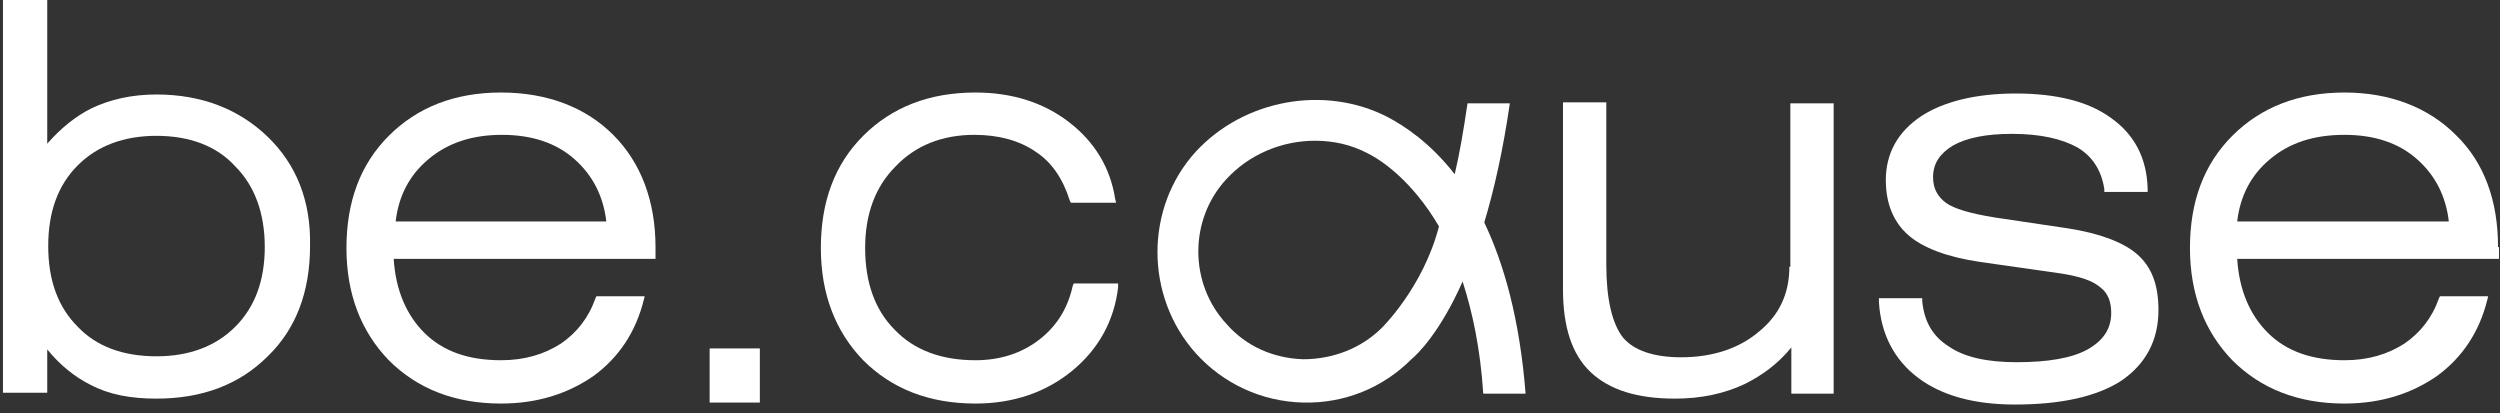 <?xml version="1.0" encoding="UTF-8"?> <svg xmlns="http://www.w3.org/2000/svg" width="254" height="42" viewBox="0 0 254 42" fill="none"><rect x="0" y="0" width="254" height="42" fill="#333333" stroke="none"/><path d="M27.2 13.9C24.3 11.1 20.5 9.6 15.9 9.6C13.4 9.6 11.2 10.1 9.3 11C7.7 11.8 6.2 13 4.8 14.6V0H0.3V39.9H4.8V35.5C6.1 37.1 7.6 38.3 9.2 39.1C11.1 40.1 13.3 40.5 15.9 40.5C20.5 40.5 24.3 39.1 27.2 36.2C30.1 33.4 31.5 29.6 31.5 25C31.6 20.4 30.1 16.7 27.2 13.9ZM23.9 33.2C21.9 35.2 19.2 36.2 15.9 36.2C12.5 36.2 9.8 35.2 7.9 33.2C5.9 31.2 4.9 28.5 4.9 25C4.9 21.5 5.9 18.8 7.9 16.8C9.9 14.8 12.6 13.8 15.9 13.8C19.2 13.8 22 14.8 23.9 16.9C25.9 18.9 26.9 21.7 26.9 25.1C26.9 28.5 25.9 31.2 23.9 33.2Z" fill="white"></path><path d="M66.6 25.1C66.6 20.4 65.1 16.5 62.3 13.7C59.5 10.9 55.6 9.4 50.9 9.4C46.2 9.4 42.4 10.9 39.5 13.8C36.6 16.7 35.2 20.5 35.2 25.2C35.2 29.9 36.7 33.7 39.5 36.6C42.4 39.5 46.2 41 50.9 41C54.6 41 57.7 40 60.3 38.2C62.9 36.3 64.6 33.7 65.4 30.5L65.5 30.1H60.6L60.5 30.3C59.8 32.3 58.6 33.8 57 34.9C55.3 36 53.3 36.6 50.9 36.6C47.6 36.6 45 35.7 43.1 33.8C41.3 32 40.2 29.5 40 26.3H66.6V25.1ZM40.2 22.5C40.5 19.9 41.6 17.8 43.5 16.2C45.5 14.5 48 13.7 51 13.7C54 13.7 56.5 14.5 58.4 16.2C60.2 17.8 61.3 19.9 61.6 22.5H40.2Z" fill="white"></path><path d="M108.999 29C108.499 31.3 107.399 33.1 105.599 34.5C103.799 35.9 101.599 36.6 99.099 36.6C95.699 36.6 92.899 35.6 90.899 33.5C88.899 31.5 87.899 28.7 87.899 25.2C87.899 21.8 88.899 19 90.999 16.9C92.999 14.8 95.699 13.7 98.999 13.7C101.499 13.7 103.599 14.3 105.199 15.4C106.899 16.5 107.999 18.2 108.699 20.4L108.799 20.6H113.399L113.299 20.2C112.799 17 111.199 14.4 108.599 12.4C105.999 10.4 102.799 9.4 99.099 9.4C94.399 9.4 90.599 10.9 87.699 13.8C84.799 16.7 83.399 20.5 83.399 25.2C83.399 29.9 84.899 33.7 87.699 36.6C90.599 39.5 94.399 41 99.099 41C102.899 41 106.199 39.9 108.899 37.7C111.599 35.5 113.199 32.6 113.599 29.2V28.8H109.099L108.999 29Z" fill="white"></path><path d="M181.8 27.1C181.8 29.8 180.8 32 178.7 33.7C176.7 35.4 174 36.3 170.8 36.3C168 36.3 166 35.6 164.9 34.3C163.8 32.9 163.2 30.4 163.2 26.9V10.4H158.8V29.4C158.8 33.2 159.7 36 161.6 37.8C163.5 39.6 166.3 40.5 170.2 40.5C172.8 40.5 175.2 40 177.3 39C179.1 38.1 180.7 36.9 182 35.3V40H186.3V10.5H181.9V27.1H181.8Z" fill="white"></path><path d="M217.099 25.8C215.699 24.6 213.299 23.7 210.099 23.2L202.699 22.1C200.199 21.7 198.499 21.2 197.699 20.6C196.899 20 196.399 19.2 196.399 18C196.399 16.6 197.099 15.6 198.399 14.8C199.799 14 201.799 13.6 204.399 13.6C207.299 13.6 209.499 14.1 211.099 15C212.599 15.9 213.499 17.3 213.799 19.2V19.5H218.199V19.1C218.099 16.1 216.899 13.7 214.499 12C212.199 10.3 208.899 9.5 204.799 9.5C200.799 9.5 197.499 10.3 195.199 11.8C192.799 13.4 191.599 15.6 191.599 18.3C191.599 20.7 192.399 22.6 193.899 23.9C195.399 25.2 197.799 26.1 201.099 26.6L209.499 27.8C211.299 28.1 212.599 28.5 213.399 29.2C214.199 29.8 214.499 30.7 214.499 31.8C214.499 33.4 213.699 34.6 212.099 35.5C210.499 36.4 207.999 36.8 204.899 36.8C201.899 36.8 199.599 36.3 197.999 35.2C196.399 34.2 195.499 32.7 195.299 30.6V30.3H190.899V30.7C191.099 34 192.499 36.6 194.899 38.4C197.299 40.2 200.599 41.1 204.699 41.1C209.399 41.1 212.999 40.3 215.499 38.7C217.999 37 219.299 34.6 219.299 31.5C219.299 28.9 218.599 27.1 217.099 25.8Z" fill="white"></path><path d="M253.8 25.1C253.8 20.4 252.4 16.5 249.5 13.7C246.7 10.9 242.8 9.4 238.2 9.4C233.5 9.4 229.7 10.9 226.8 13.8C223.9 16.7 222.5 20.5 222.5 25.2C222.5 29.9 224 33.7 226.8 36.6C229.7 39.5 233.5 41 238.2 41C241.9 41 245 40 247.6 38.2C250.2 36.3 251.9 33.7 252.7 30.5L252.8 30.1H247.9L247.8 30.3C247.1 32.3 245.9 33.8 244.3 34.9C242.6 36 240.6 36.6 238.2 36.6C234.9 36.6 232.3 35.7 230.4 33.8C228.6 32 227.5 29.5 227.3 26.3H253.9V25.1H253.8ZM227.3 22.5C227.6 19.9 228.7 17.8 230.6 16.2C232.6 14.5 235.1 13.7 238.2 13.7C241.2 13.7 243.7 14.5 245.6 16.2C247.4 17.8 248.5 19.9 248.8 22.5H227.3Z" fill="white"></path><path d="M150.8 22.6C151.8 19.3 152.7 15.3 153.4 10.5H149.1C148.7 13.2 148.3 15.6 147.8 17.7C145.3 14.5 142.7 12.8 141 11.9C134.6 8.6 126.4 10.1 121.5 15.4C116.3 21.1 116.3 30.1 121.5 35.9C124.3 39 128.2 40.8 132.4 40.9C136.6 41 140.5 39.4 143.4 36.5C144 36 146.3 33.8 148.6 28.6C149.6 31.7 150.4 35.4 150.7 40H155C154.4 32.4 152.8 26.8 150.8 22.6ZM140.4 33.3C138.3 35.4 135.4 36.5 132.4 36.5C129.4 36.4 126.6 35.2 124.6 32.9C120.8 28.8 120.8 22.3 124.6 18.2C126.9 15.7 130.2 14.3 133.6 14.3C135.5 14.3 137.3 14.7 139 15.6C140.4 16.3 143.5 18.4 146.2 23C144.6 29.2 140.4 33.3 140.4 33.3Z" fill="white"></path><path d="M77.2 35.4H72.1V40.9H77.2V35.4Z" fill="white"></path></svg> 
